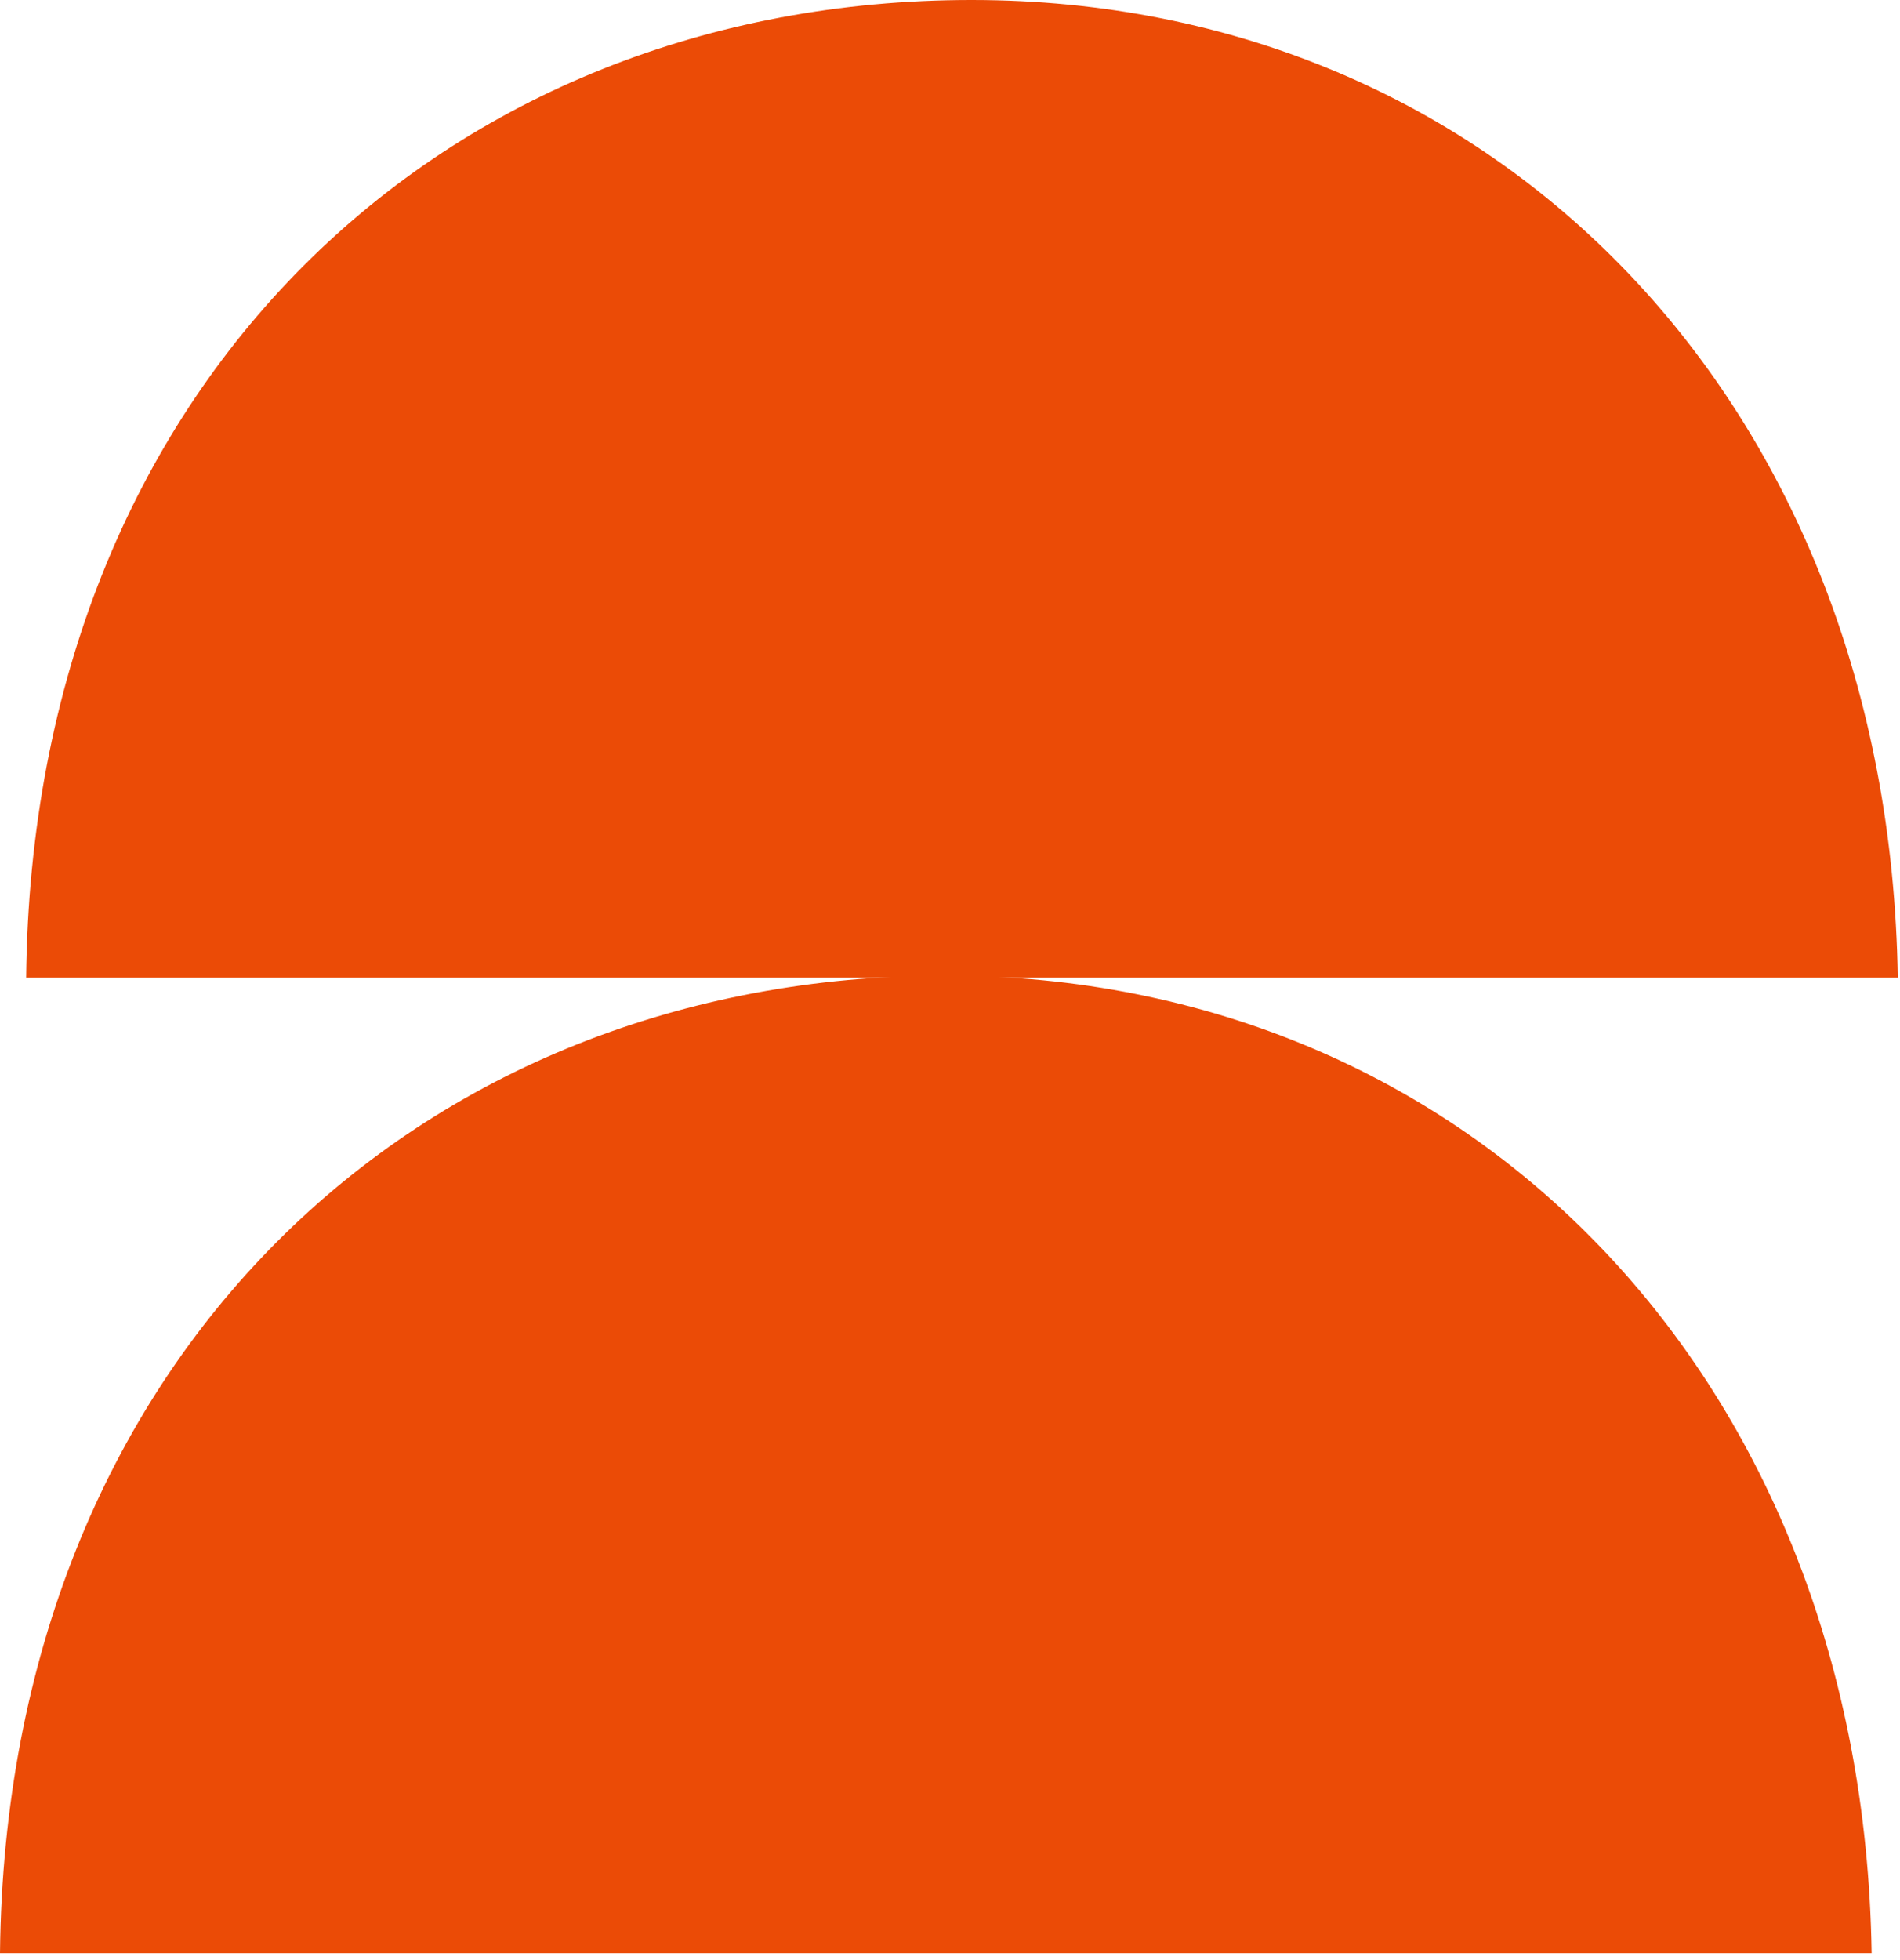 <svg width="193" height="199" viewBox="0 0 193 199" fill="none" xmlns="http://www.w3.org/2000/svg">
<path d="M192.774 99.262H2.656C3.275 38.873 45.168 0 98.698 0C152.227 0 191.9 41.129 192.774 99.262Z" fill="#EB4B06"/>
<path d="M190.117 198.323H0C0.619 137.935 42.512 99.061 96.041 99.061C149.57 99.061 189.244 140.191 190.117 198.323Z" fill="#EB4B06"/>
</svg>
